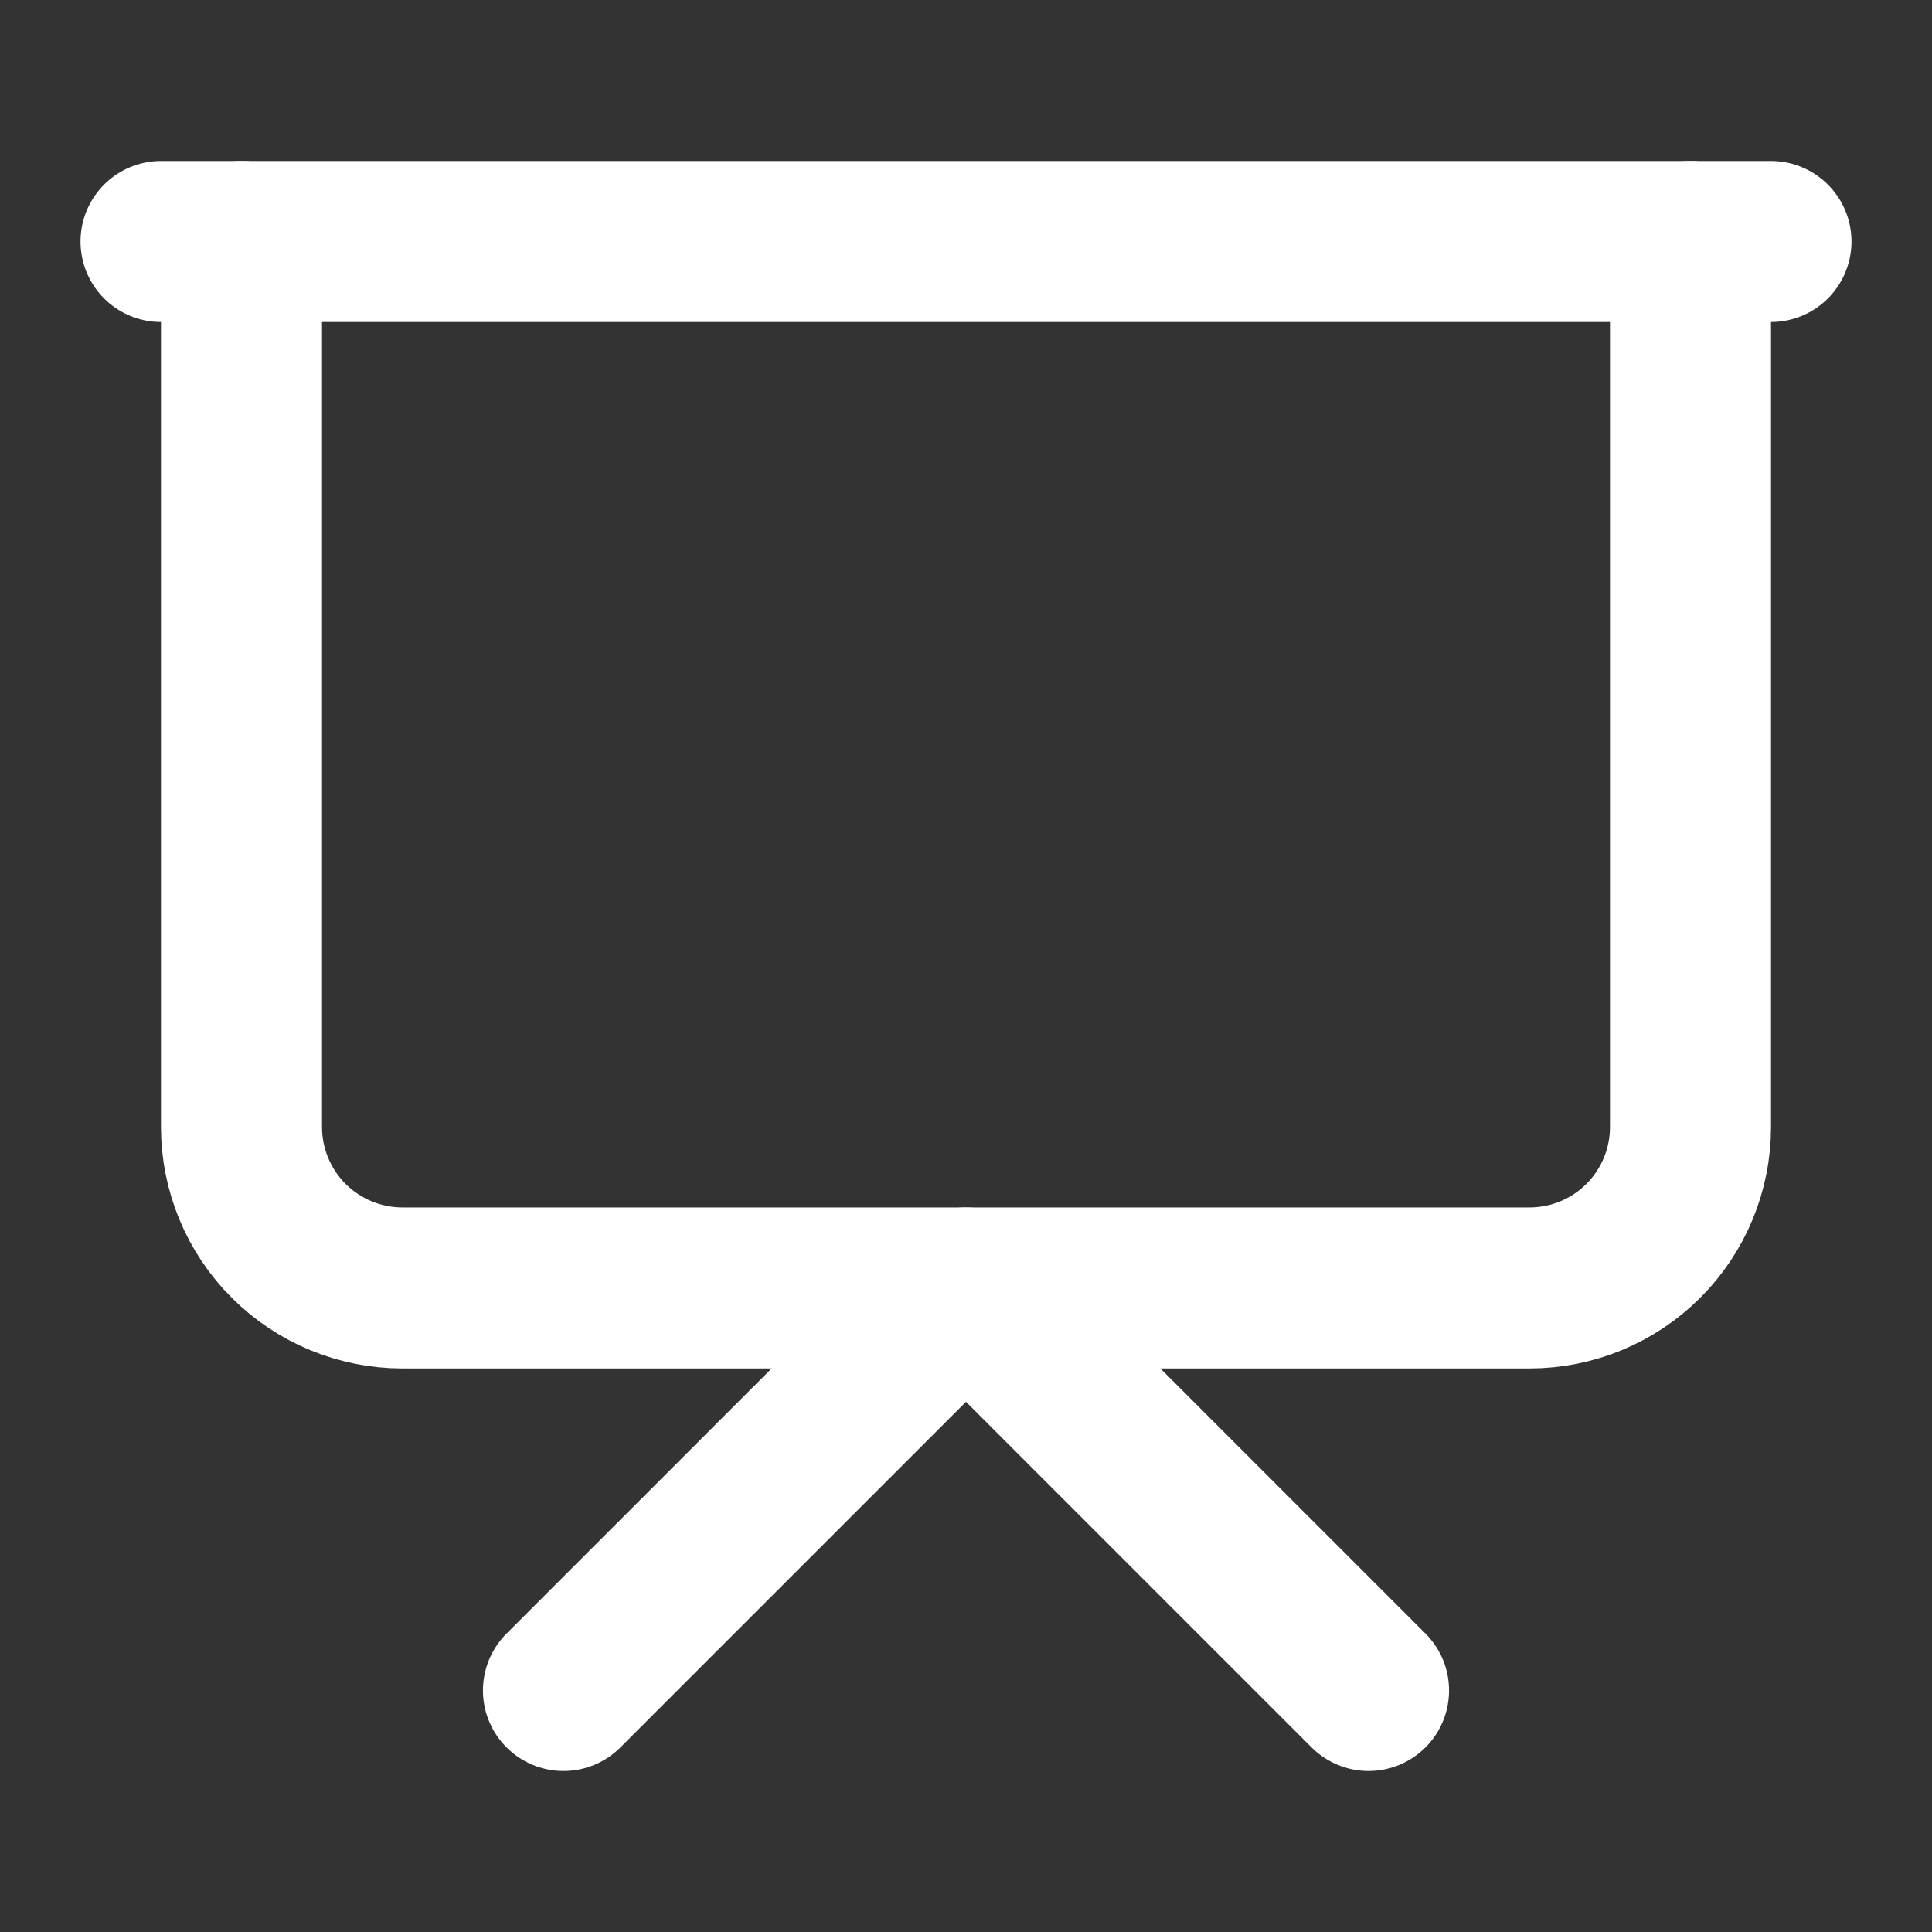 <svg preserveAspectRatio="none" width="100%" height="100%" overflow="visible" style="display: block;" viewBox="0 0 20 20" fill="none" xmlns="http://www.w3.org/2000/svg">
<rect x="0" y="0" width="20" height="20" fill="#333333" stroke="none"/>
<g id="Icon">
<path id="Vector" d="M1.667 2.5H18.333" stroke="white" stroke-width="1.667" stroke-linecap="round" stroke-linejoin="round"/>
<path id="Vector_2" d="M17.5 2.5V11.667C17.5 12.109 17.324 12.533 17.012 12.845C16.699 13.158 16.275 13.333 15.833 13.333H4.167C3.725 13.333 3.301 13.158 2.988 12.845C2.676 12.533 2.5 12.109 2.5 11.667V2.5" stroke="white" stroke-width="1.667" stroke-linecap="round" stroke-linejoin="round"/>
<path id="Vector_3" d="M5.833 17.5L10 13.333L14.167 17.5" stroke="white" stroke-width="1.667" stroke-linecap="round" stroke-linejoin="round"/>
</g>
</svg>
